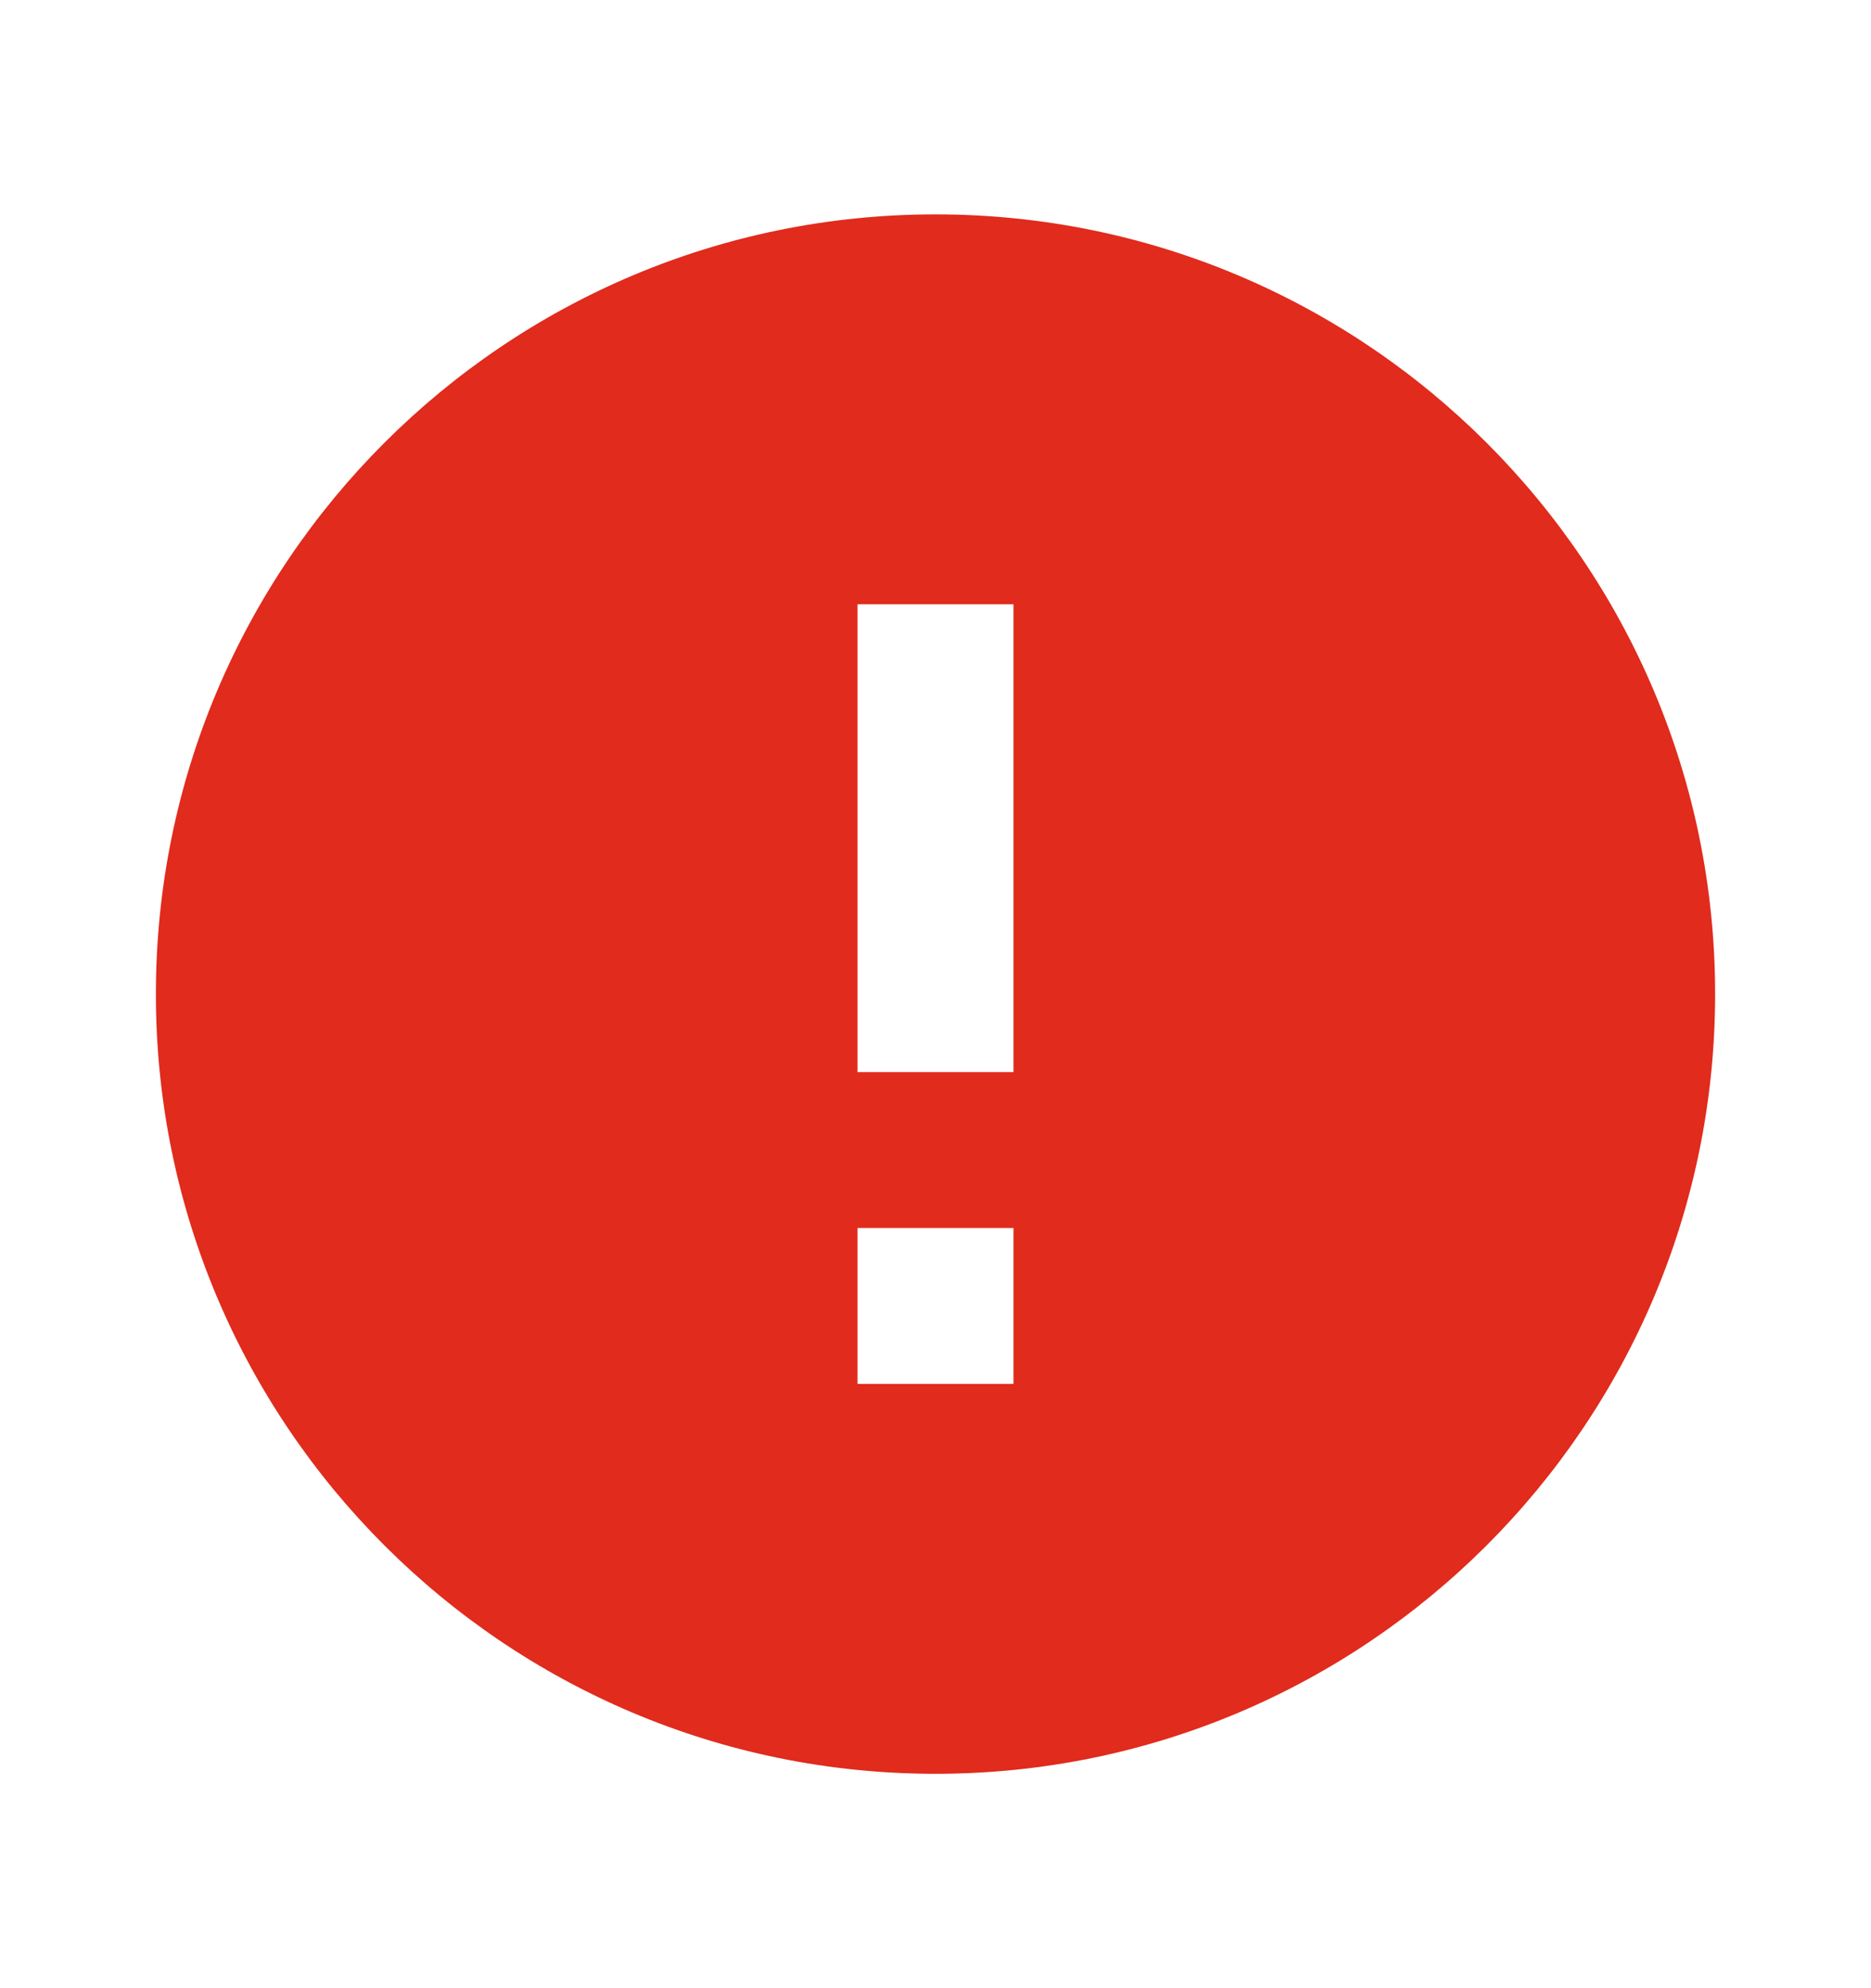 <svg width="16" height="17" viewBox="0 0 16 17" fill="none" xmlns="http://www.w3.org/2000/svg">
<g id="error">
<path id="Vector" d="M8 1.833C4.32 1.833 1.333 4.82 1.333 8.5C1.333 12.18 4.32 15.167 8 15.167C11.68 15.167 14.667 12.18 14.667 8.5C14.667 4.82 11.68 1.833 8 1.833ZM8.667 11.833H7.333V10.5H8.667V11.833ZM8.667 9.167H7.333V5.167H8.667V9.167Z" fill="#E02B1D"/>
</g>
</svg>
